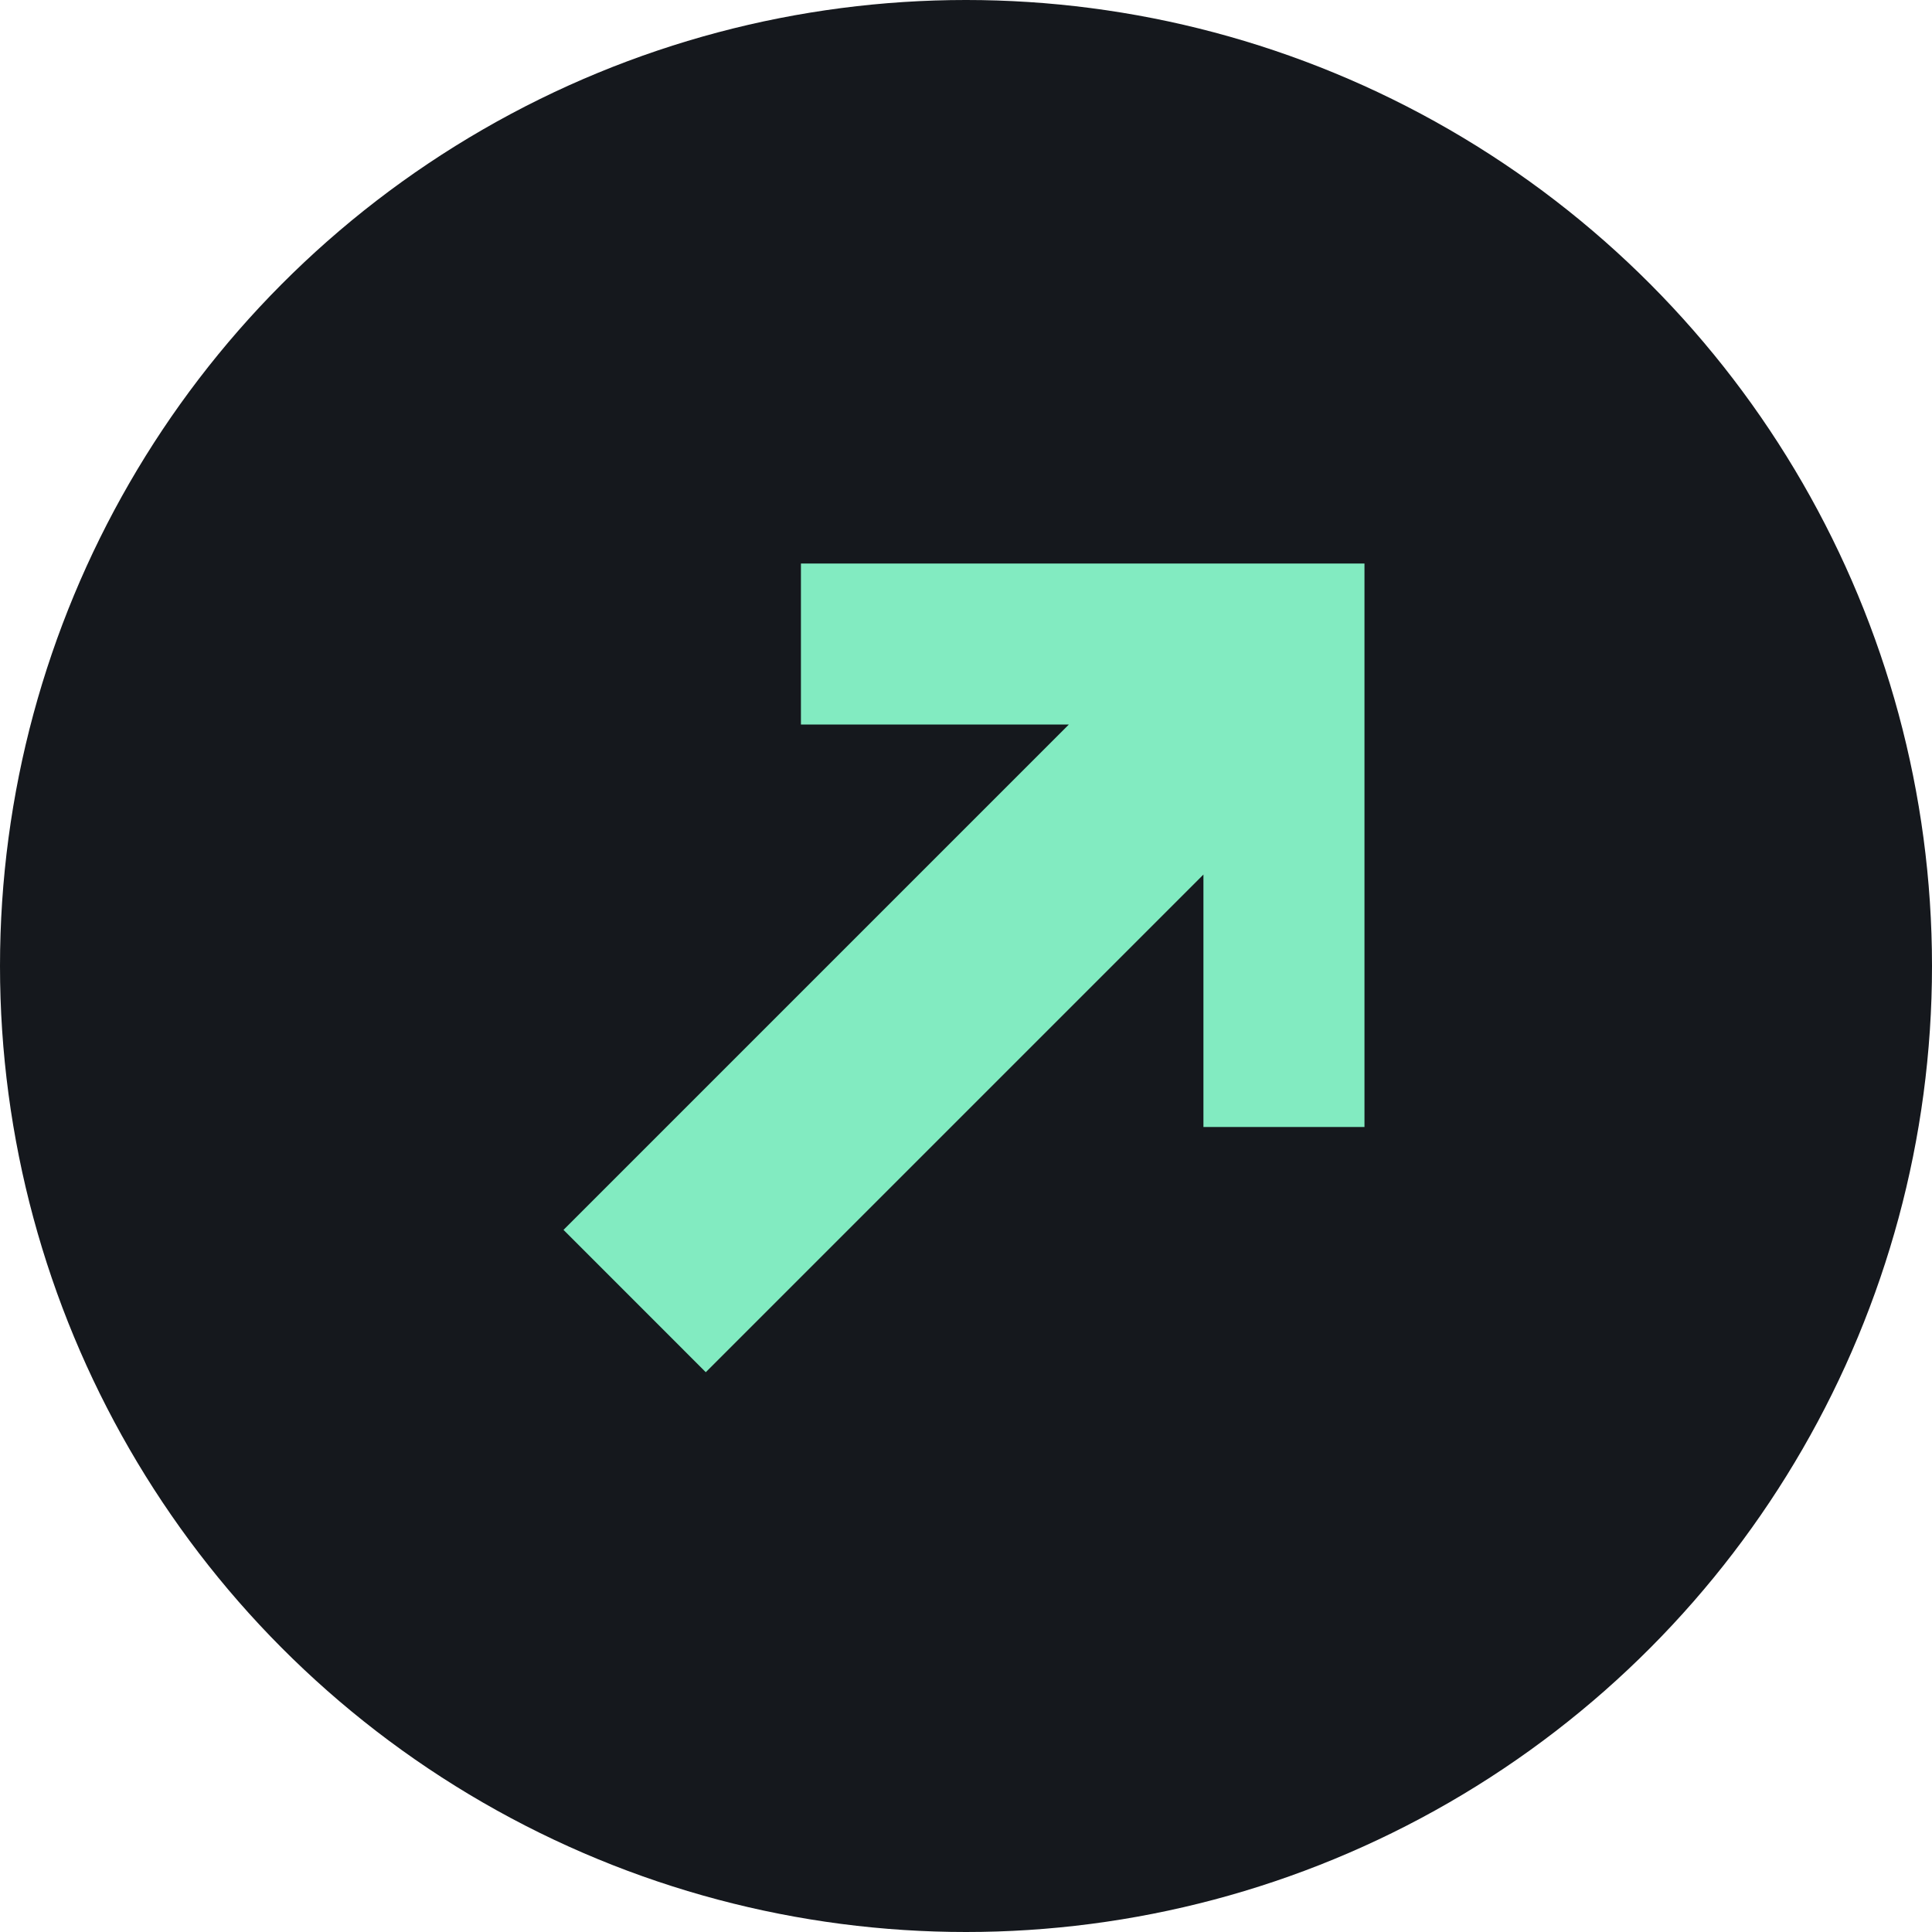 <svg width="48" height="48" viewBox="0 0 48 48" fill="none" xmlns="http://www.w3.org/2000/svg">
<g id="spurt 3" clip-path="url(#clip0_123_10103)">
<circle id="Ellipse 64" cx="24" cy="24" r="24" fill="#15181D"/>
<path id="Union" fill-rule="evenodd" clip-rule="evenodd" d="M19.899 14H29.899H33.9V18V28H29.899V21.728L17.535 34.092L14 30.556L26.556 18H19.899V14Z" fill="#82EBC1"/>
</g>
<defs>
<clipPath id="clip0_123_10103">
<rect width="48" height="48" fill="white"/>
</clipPath>
</defs>
</svg>
